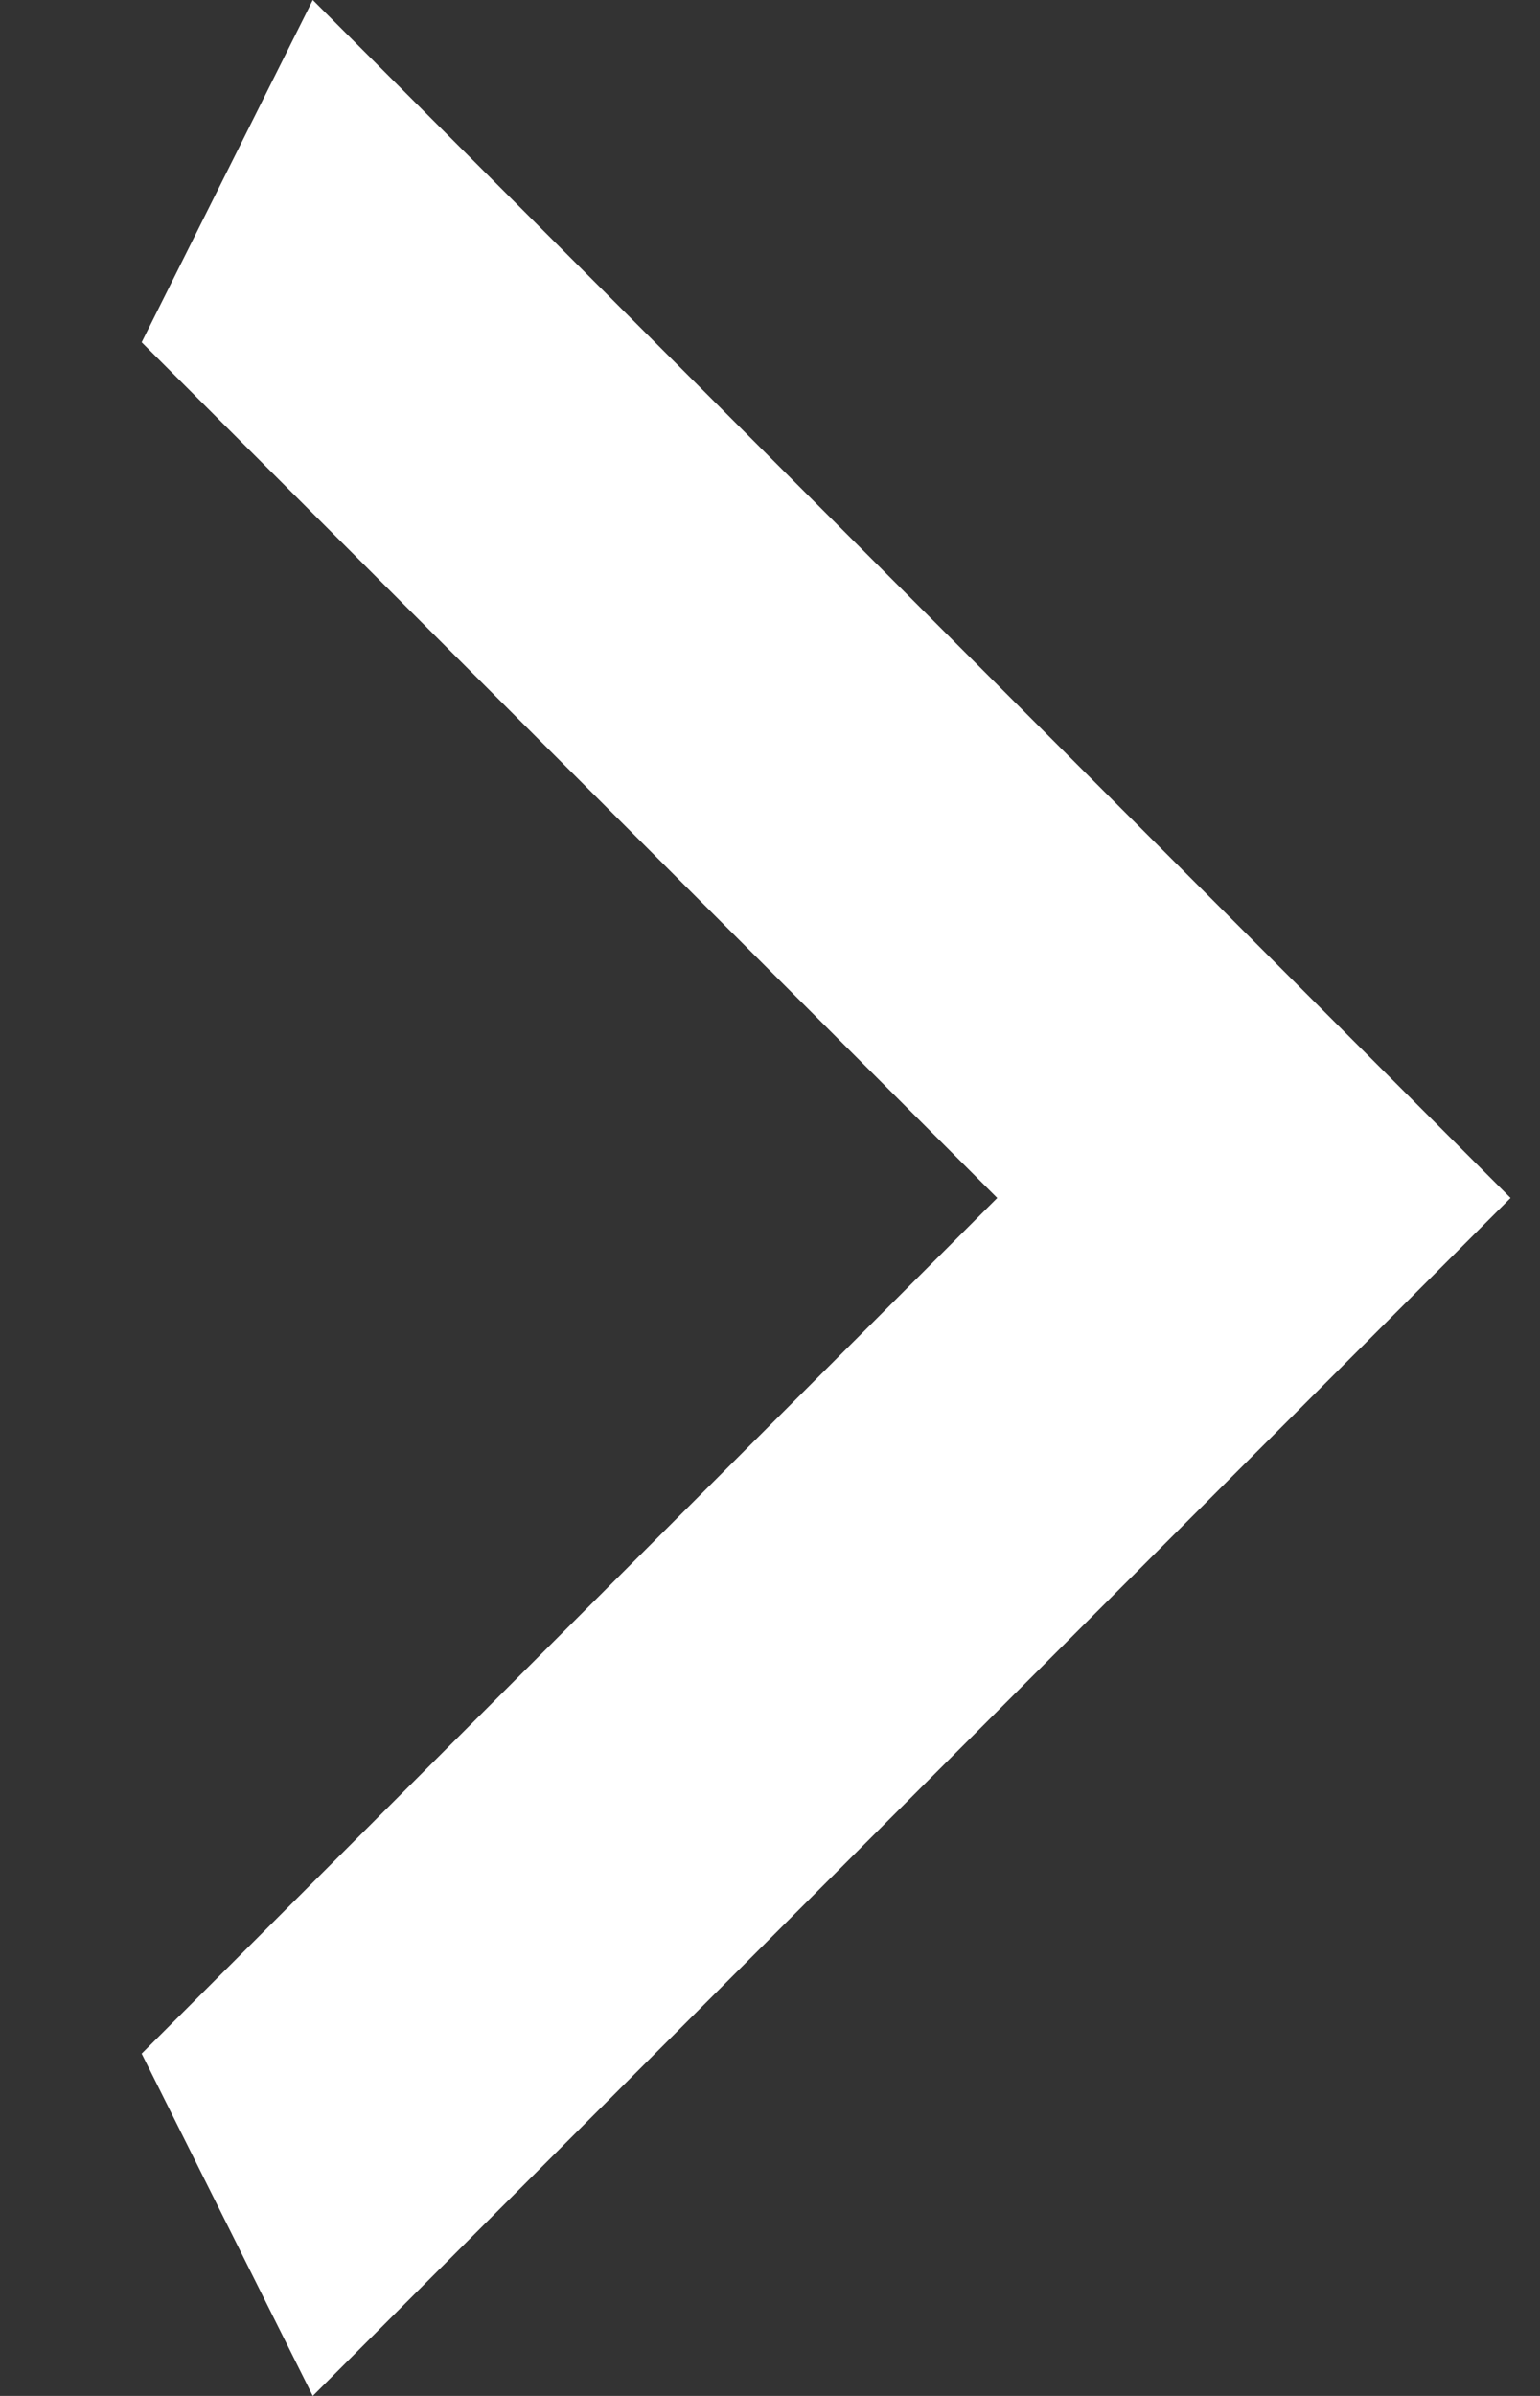 <svg width="9" height="14" viewBox="0 0 9 14" fill="none" xmlns="http://www.w3.org/2000/svg">
<rect x="0" y="0" width="9" height="14" fill="#333333" stroke="none"/>
<path d="M0.828 2L5.828 7L0.828 12L1.828 14L8.828 7L1.828 0L0.828 2Z" fill="white"/>
</svg>
